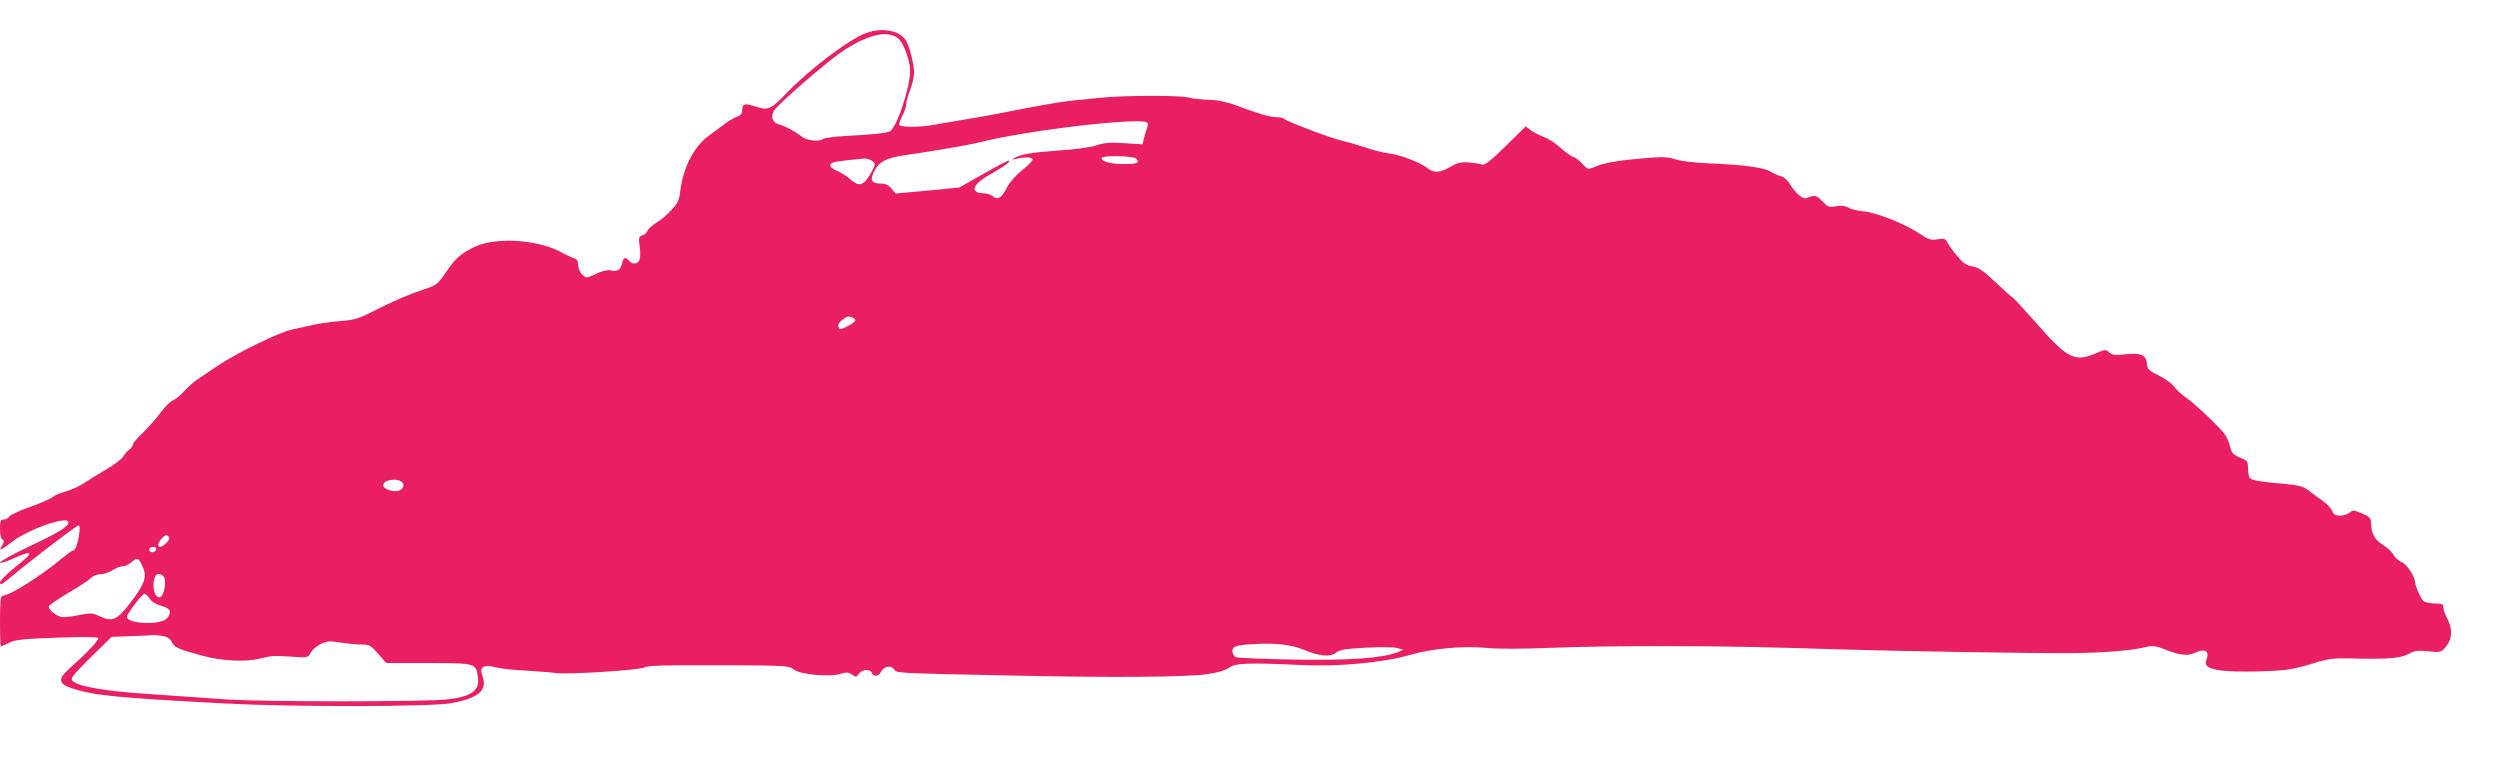 <?xml version="1.0" standalone="no"?>
<!DOCTYPE svg PUBLIC "-//W3C//DTD SVG 20010904//EN"
 "http://www.w3.org/TR/2001/REC-SVG-20010904/DTD/svg10.dtd">
<svg version="1.0" xmlns="http://www.w3.org/2000/svg"
 width="1280pt" height="399pt" viewBox="0 0 1280 399"
 preserveAspectRatio="xMidYMid meet">
<g transform="translate(0,399) scale(0.1,-0.1)"
fill="#e91e63" stroke="none">
<path d="M4435 3821 c-88 -32 -291 -186 -409 -309 -79 -82 -93 -89 -156 -68
-57 19 -70 15 -70 -19 0 -16 -8 -26 -27 -33 -16 -5 -45 -23 -65 -38 -20 -16
-56 -42 -79 -59 -76 -55 -132 -163 -146 -284 -5 -45 -13 -62 -44 -95 -20 -23
-55 -52 -78 -66 -22 -14 -43 -33 -46 -42 -3 -9 -15 -20 -26 -23 -18 -6 -20
-12 -14 -55 4 -27 4 -58 0 -69 -7 -24 -37 -27 -55 -6 -18 22 -28 18 -35 -14
-7 -33 -26 -44 -60 -35 -13 3 -40 -3 -66 -15 -23 -12 -48 -21 -54 -21 -20 0
-45 35 -45 64 0 17 -6 29 -17 32 -10 3 -43 18 -74 35 -124 64 -334 76 -441 24
-70 -34 -97 -58 -147 -132 -39 -58 -46 -63 -109 -84 -76 -25 -163 -62 -272
-118 -63 -32 -89 -40 -160 -45 -47 -4 -112 -13 -145 -21 -33 -8 -76 -17 -95
-21 -67 -13 -287 -120 -389 -189 -40 -27 -88 -60 -105 -71 -17 -12 -46 -38
-64 -58 -18 -20 -44 -41 -57 -46 -13 -5 -42 -34 -65 -65 -23 -31 -64 -77 -91
-103 -27 -25 -49 -52 -49 -59 0 -6 -8 -18 -18 -25 -11 -7 -24 -23 -30 -34 -6
-12 -44 -41 -84 -65 -40 -23 -93 -56 -117 -72 -23 -16 -66 -35 -93 -43 -28 -7
-58 -20 -67 -28 -10 -9 -62 -32 -116 -51 -55 -19 -103 -42 -108 -50 -4 -8 -17
-15 -27 -15 -17 0 -20 -7 -20 -49 0 -30 5 -51 13 -54 9 -3 9 -9 0 -26 -22 -36
-15 -34 46 13 86 67 291 138 291 102 0 -22 -46 -51 -205 -126 -80 -38 -145
-74 -145 -80 0 -5 26 2 58 16 118 54 123 41 17 -42 -43 -35 -75 -67 -75 -77 0
-15 12 -9 53 26 94 80 339 267 349 267 7 0 8 -17 3 -47 -7 -51 -21 -83 -33
-83 -5 0 -31 -19 -59 -42 -109 -91 -263 -187 -300 -188 -10 0 -13 -33 -13
-130 0 -71 2 -130 5 -130 2 0 21 9 42 19 32 16 70 20 244 26 124 5 209 4 212
-2 6 -9 -61 -79 -152 -160 -56 -50 -51 -75 17 -97 112 -37 226 -48 787 -78
335 -18 1045 -17 1150 1 143 25 192 66 166 138 -19 51 4 63 79 44 19 -5 87
-12 150 -15 63 -4 129 -9 146 -12 51 -9 436 15 453 29 10 9 106 12 377 11 348
-1 364 -2 388 -22 33 -26 186 -40 240 -22 29 9 39 9 58 -4 20 -14 23 -14 35 4
17 24 58 26 67 5 8 -21 33 -19 46 4 15 30 51 37 67 15 16 -21 -14 -20 613 -33
493 -11 886 -8 990 7 54 8 95 20 114 34 33 23 96 26 371 13 189 -9 416 12 555
52 117 33 269 47 388 36 60 -6 184 -6 327 0 127 6 392 9 590 9 339 -1 486 -4
935 -18 272 -8 916 -19 1137 -18 176 1 319 13 399 33 22 6 45 3 80 -11 81 -33
125 -38 161 -21 54 25 78 10 59 -38 -20 -47 66 -63 284 -56 133 4 162 9 290
49 49 14 89 19 155 17 196 -5 263 0 305 22 34 18 50 20 104 14 62 -6 64 -6 90
25 32 39 34 90 6 143 -11 20 -20 46 -20 57 0 17 -7 20 -43 20 -24 0 -50 6 -59
13 -13 10 -41 74 -43 97 -2 30 -42 91 -67 101 -16 6 -35 24 -43 38 -7 14 -32
37 -54 51 -42 25 -61 60 -61 112 0 25 -7 32 -46 49 -42 18 -49 18 -64 4 -9 -8
-31 -15 -49 -15 -24 0 -34 6 -41 25 -5 13 -29 38 -52 54 -24 16 -56 40 -72 53
-23 17 -49 24 -115 30 -128 11 -175 19 -183 32 -4 6 -8 28 -8 49 0 31 -4 39
-27 48 -52 21 -56 25 -68 72 -10 40 -26 62 -98 132 -47 46 -103 95 -124 109
-22 15 -50 40 -62 57 -12 16 -48 42 -79 57 -50 24 -57 31 -60 60 -4 45 -30 56
-110 48 -53 -6 -68 -4 -83 10 -17 16 -22 15 -68 -5 -108 -46 -146 -27 -301
150 -67 76 -125 139 -129 139 -3 0 -41 34 -84 75 -62 59 -87 76 -118 81 -31 5
-48 17 -78 53 -21 25 -44 56 -50 69 -11 20 -17 23 -51 17 -33 -6 -46 -2 -92
29 -75 50 -223 109 -288 114 -30 3 -65 11 -76 19 -15 9 -35 12 -63 7 -37 -6
-43 -4 -71 26 -29 31 -39 33 -81 16 -18 -8 -57 25 -85 72 -10 18 -30 36 -44
39 -13 3 -39 15 -56 25 -36 21 -143 35 -319 42 -70 3 -139 11 -166 20 -38 13
-64 14 -160 6 -138 -12 -203 -23 -252 -44 -37 -15 -38 -15 -64 14 -14 16 -35
33 -47 36 -12 4 -42 25 -67 48 -25 23 -63 47 -85 55 -21 8 -51 23 -66 34 l-26
20 -104 -102 c-72 -71 -108 -99 -118 -94 -8 4 -39 9 -68 11 -43 3 -60 -1 -96
-22 -53 -31 -85 -33 -117 -7 -37 29 -138 68 -195 75 -28 3 -82 17 -120 30 -38
12 -94 29 -124 36 -61 14 -279 97 -294 111 -6 5 -24 9 -40 9 -33 0 -85 15
-206 60 -51 19 -96 28 -141 29 -36 1 -81 6 -100 11 -44 13 -337 12 -459 -1
-52 -5 -120 -12 -150 -15 -52 -6 -175 -27 -340 -60 -41 -9 -129 -24 -195 -35
-66 -11 -142 -24 -170 -29 -68 -12 -163 -12 -170 0 -3 5 4 26 15 47 11 21 20
48 20 60 0 12 9 45 20 73 11 28 20 67 20 88 0 41 -21 126 -39 160 -29 55 -121
74 -206 43z m172 -36 c24 -28 53 -112 53 -156 0 -86 -66 -286 -103 -311 -14
-9 -92 -17 -222 -24 -60 -3 -114 -10 -120 -15 -16 -15 -81 -10 -106 9 -38 29
-92 58 -121 65 -34 9 -44 41 -24 72 24 36 272 251 350 303 137 91 244 112 293
57z m1268 -424 c3 -5 1 -20 -4 -33 -5 -13 -12 -35 -15 -50 l-6 -27 -94 6 c-74
5 -103 2 -142 -11 -28 -10 -108 -21 -186 -26 -145 -10 -202 -20 -234 -39 -16
-10 -14 -10 11 -4 44 10 78 9 82 -3 2 -6 -22 -30 -53 -55 -33 -26 -65 -63 -79
-90 -27 -53 -45 -64 -72 -44 -10 8 -29 15 -43 15 -76 1 -64 44 26 95 77 44
107 65 100 73 -3 2 -61 -28 -129 -67 l-125 -71 -163 -16 -164 -15 -20 25 c-14
17 -31 26 -50 26 -49 0 -60 13 -46 48 26 62 61 82 162 97 153 22 331 53 379
65 244 63 845 133 865 101z m-56 -184 c17 -21 3 -27 -65 -27 -66 0 -114 13
-114 30 0 16 165 13 179 -3z m-1353 -11 c19 -15 18 -16 -7 -62 -36 -64 -59
-72 -103 -34 -18 17 -50 37 -70 45 -49 21 -47 42 7 49 42 6 94 11 133 14 11 1
29 -5 40 -12z m-102 -802 c26 -10 19 -22 -24 -44 -37 -19 -41 -19 -47 -4 -4
11 2 23 18 35 27 21 31 22 53 13z m-2302 -847 c10 -16 -1 -34 -23 -40 -31 -8
-81 12 -77 31 6 29 82 36 100 9z m-1196 -279 c7 -11 -29 -48 -47 -48 -14 0
-10 22 8 42 19 21 29 23 39 6z m-66 -57 c0 -14 -18 -23 -30 -16 -6 4 -8 11 -5
16 8 12 35 12 35 0z m-75 -81 c30 -57 21 -92 -49 -185 -77 -102 -99 -112 -171
-78 -31 15 -43 15 -93 5 -32 -7 -71 -12 -87 -12 -29 0 -75 34 -75 55 0 6 45
37 99 69 55 32 108 67 117 77 10 11 30 19 48 19 17 0 45 9 61 20 17 11 40 20
51 20 12 0 32 9 45 20 32 26 36 25 54 -10z m118 -72 c8 -34 -7 -92 -24 -96
-30 -6 -45 69 -22 111 9 16 41 6 46 -15z m-77 -103 c11 -16 33 -30 60 -37 47
-13 55 -29 31 -62 -28 -38 -207 -32 -207 6 0 15 78 118 90 118 5 0 17 -11 26
-25z m65 -191 c26 -4 40 -14 48 -30 12 -28 31 -37 153 -70 102 -29 229 -35
303 -15 55 14 66 15 170 8 69 -5 71 -5 86 22 9 15 32 35 52 44 31 15 46 16 99
7 35 -5 83 -10 108 -10 41 0 48 -4 86 -47 l42 -48 216 0 c243 0 243 0 253 -74
9 -67 -34 -98 -157 -112 -112 -13 -952 -13 -1130 0 -85 6 -260 18 -389 27
-235 15 -370 39 -400 68 -12 12 1 29 93 120 l107 105 97 4 c53 1 104 4 112 5
8 1 31 -1 51 -4z m5839 -69 c84 -35 140 -41 170 -17 21 16 48 20 155 26 72 4
144 3 160 -2 l30 -9 -29 -12 c-77 -31 -247 -43 -531 -38 -154 3 -288 8 -297
12 -10 4 -18 18 -18 31 0 26 19 32 125 37 98 5 177 -4 235 -28z"/>
</g>
</svg>
